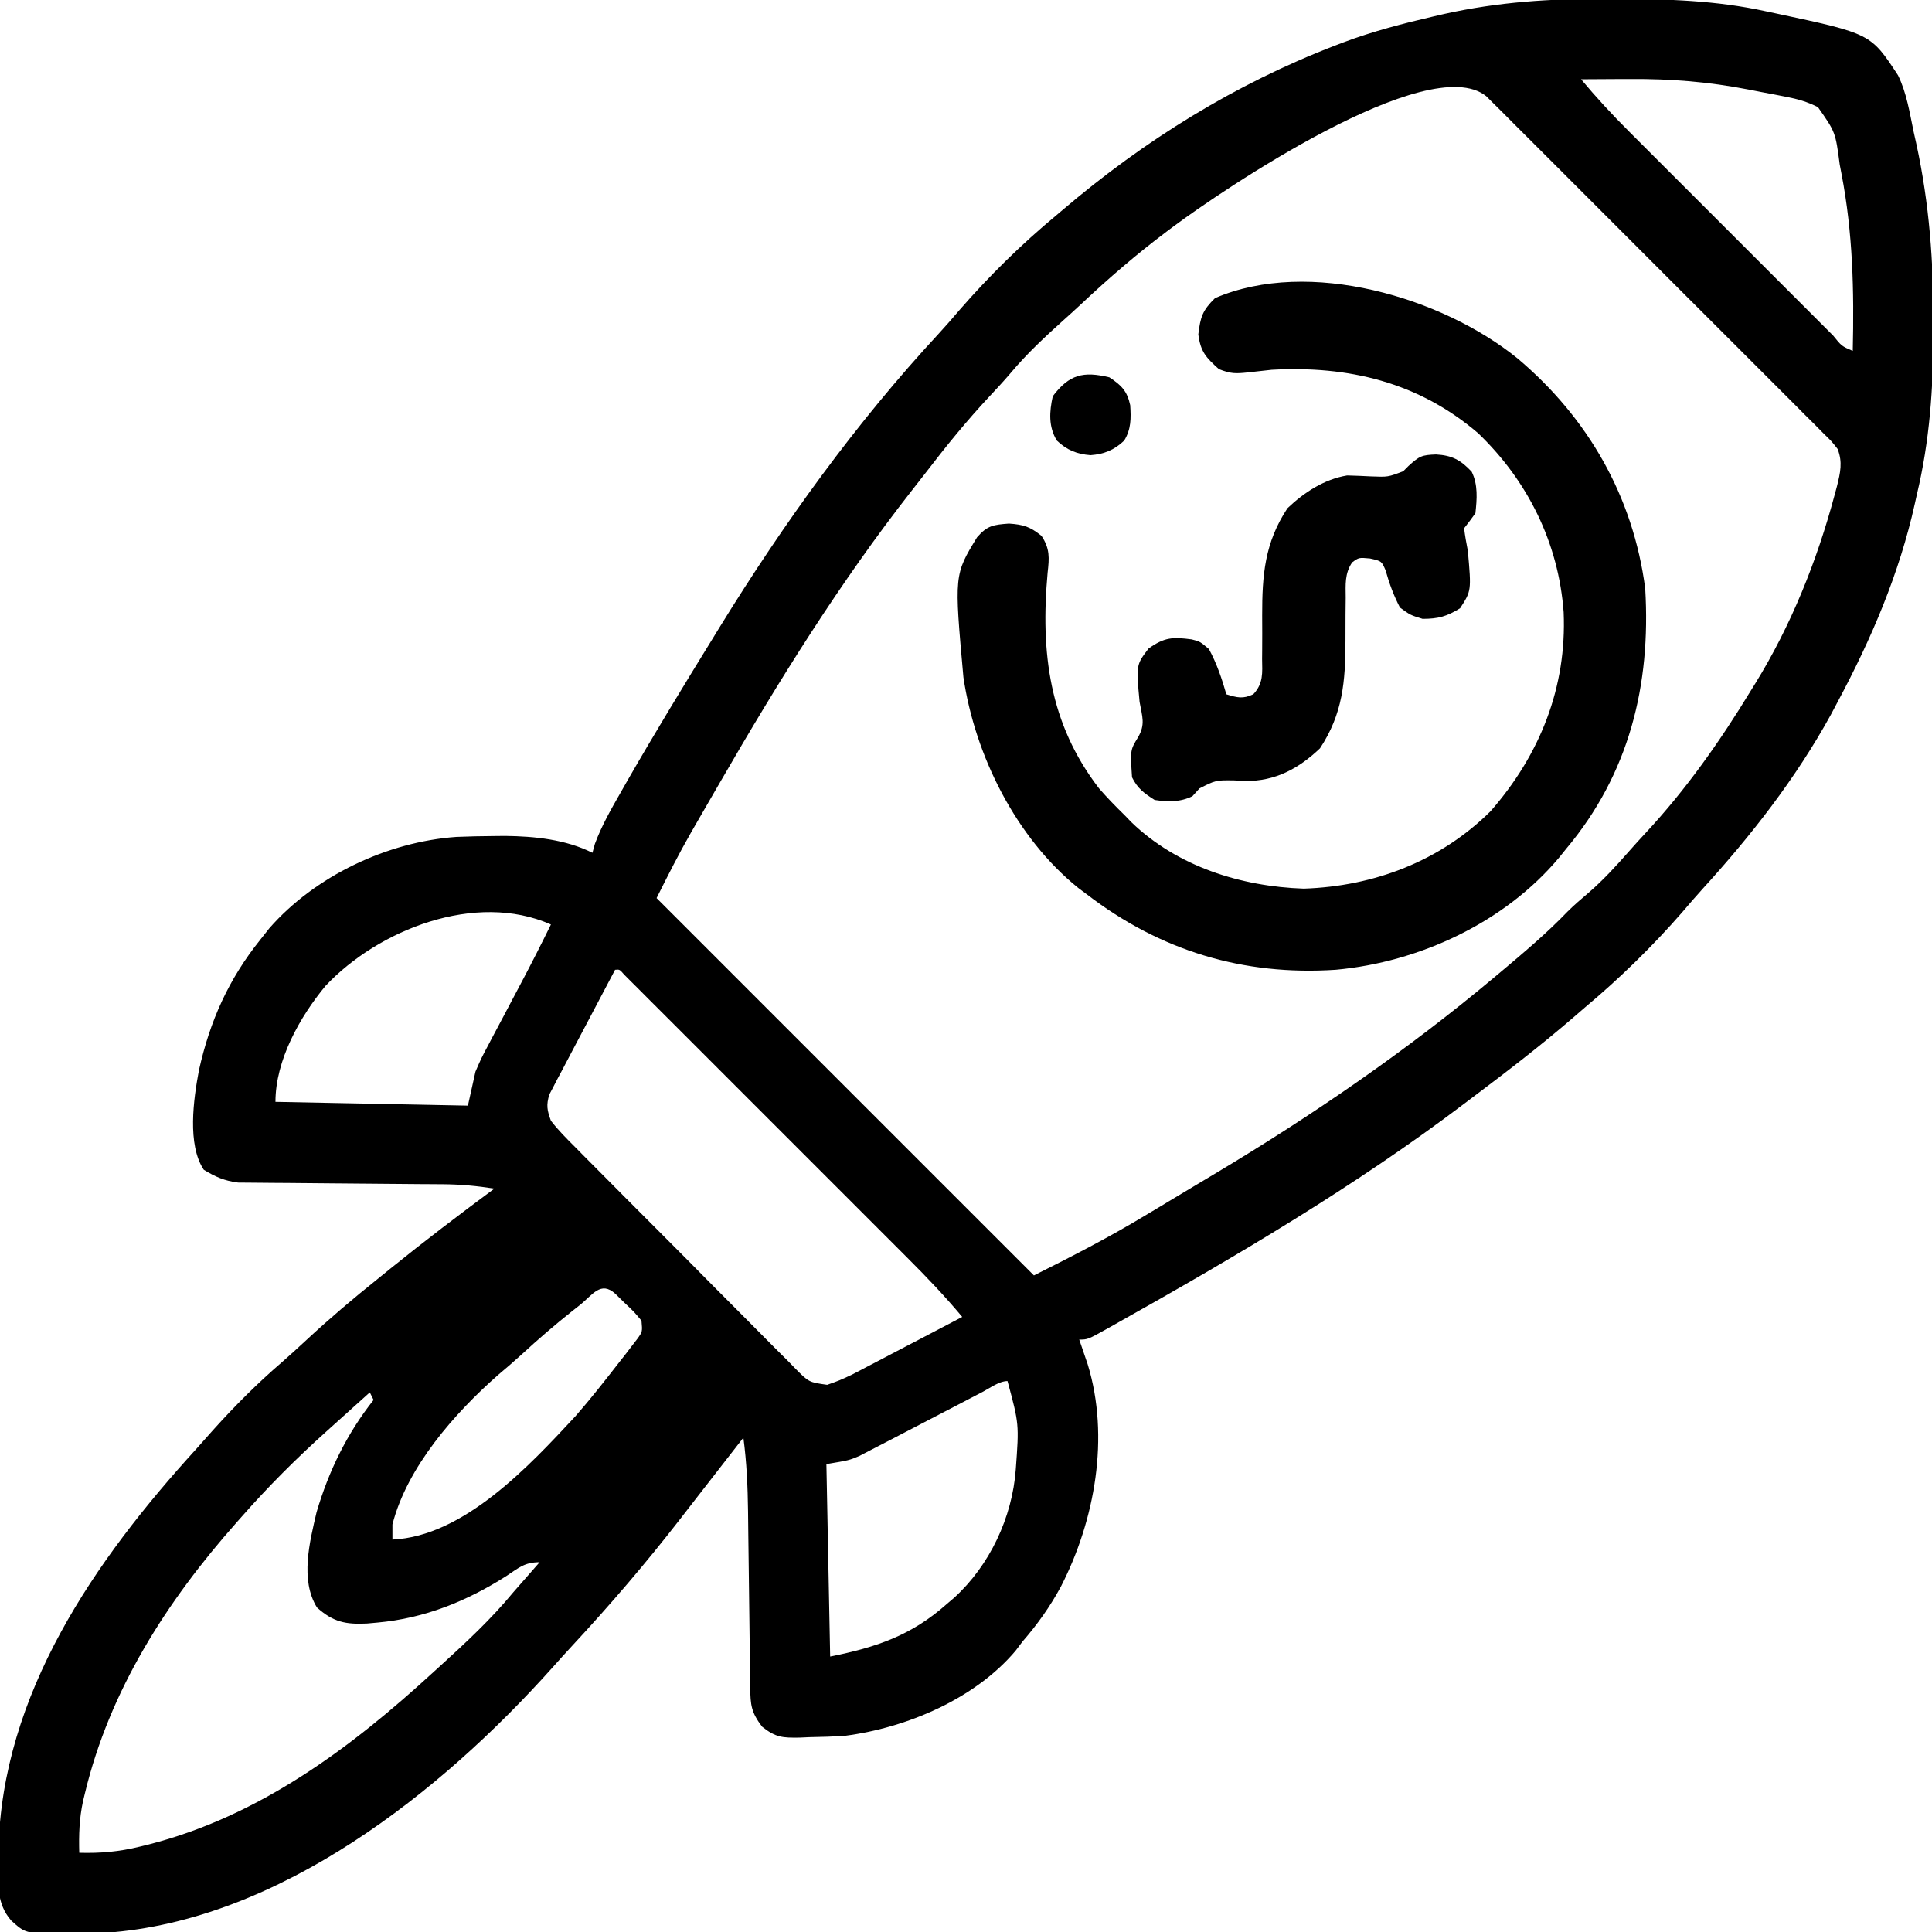<svg width="97" height="97" viewBox="0 0 97 97" fill="none" xmlns="http://www.w3.org/2000/svg">
<g clip-path="url(#clip0_685_987)">
<path d="M80.624 -0.059C80.889 -0.059 80.889 -0.059 81.16 -0.058C83.701 -0.05 86.174 0.02 88.664 0.568C88.838 0.605 89.011 0.641 89.19 0.679C93.926 1.689 93.926 1.689 95.295 3.781C95.728 4.663 95.877 5.652 96.077 6.607C96.124 6.821 96.172 7.034 96.221 7.254C96.868 10.246 97.078 13.147 97.071 16.198C97.071 16.373 97.071 16.548 97.071 16.728C97.065 19.49 96.886 22.123 96.243 24.818C96.208 24.974 96.174 25.13 96.138 25.291C95.36 28.798 93.954 32.079 92.264 35.238C92.09 35.567 92.09 35.567 91.912 35.902C90.152 39.097 87.915 41.962 85.462 44.651C85.121 45.028 84.79 45.412 84.461 45.8C82.967 47.514 81.313 49.126 79.571 50.584C79.311 50.809 79.311 50.809 79.045 51.039C77.381 52.476 75.645 53.811 73.887 55.131C73.715 55.261 73.715 55.261 73.54 55.394C68.027 59.568 62.03 63.096 56.007 66.474C55.865 66.555 55.724 66.635 55.577 66.717C54.608 67.256 54.608 67.256 54.184 67.256C54.223 67.368 54.262 67.48 54.302 67.596C54.353 67.745 54.404 67.895 54.456 68.049C54.507 68.197 54.557 68.344 54.609 68.496C55.73 72.149 54.971 76.336 53.264 79.659C52.722 80.663 52.089 81.55 51.342 82.412C51.226 82.566 51.11 82.72 50.99 82.878C48.952 85.296 45.523 86.747 42.438 87.148C41.834 87.192 41.232 87.209 40.626 87.219C40.468 87.227 40.309 87.234 40.145 87.241C39.295 87.253 38.953 87.24 38.265 86.694C37.716 85.971 37.676 85.611 37.666 84.711C37.661 84.361 37.661 84.361 37.656 84.003C37.654 83.816 37.654 83.816 37.652 83.624C37.648 83.231 37.643 82.838 37.638 82.445C37.626 81.609 37.617 80.773 37.607 79.937C37.596 78.973 37.584 78.008 37.57 77.044C37.565 76.659 37.562 76.275 37.557 75.89C37.541 74.64 37.489 73.421 37.323 72.182C37.246 72.281 37.169 72.379 37.09 72.481C36.4 73.369 35.71 74.256 35.019 75.143C34.716 75.534 34.413 75.924 34.11 76.316C32.414 78.5 30.62 80.591 28.739 82.618C28.405 82.979 28.075 83.343 27.749 83.71C22.165 89.959 14.034 96.434 5.314 97.039C4.75 97.057 4.188 97.061 3.624 97.059C3.433 97.062 3.243 97.065 3.046 97.069C1.278 97.07 1.278 97.07 0.569 96.432C-0.193 95.569 -0.094 94.563 -0.083 93.472C-0.081 93.278 -0.079 93.084 -0.078 92.884C0.093 85.047 4.762 78.334 9.852 72.75C10.14 72.426 10.428 72.103 10.716 71.779C11.802 70.574 12.931 69.444 14.161 68.387C14.581 68.02 14.99 67.644 15.399 67.265C16.544 66.203 17.725 65.201 18.946 64.225C19.164 64.048 19.383 63.87 19.601 63.693C21.309 62.312 23.054 60.986 24.819 59.678C23.954 59.541 23.122 59.464 22.247 59.458C22.008 59.456 21.769 59.455 21.523 59.453C21.397 59.452 21.271 59.451 21.142 59.451C20.744 59.448 20.346 59.445 19.949 59.441C18.82 59.429 17.69 59.419 16.561 59.412C15.868 59.408 15.175 59.402 14.481 59.393C14.219 59.391 13.956 59.389 13.693 59.388C13.325 59.387 12.957 59.383 12.589 59.378C12.38 59.376 12.171 59.375 11.956 59.373C11.272 59.287 10.818 59.089 10.231 58.73C9.393 57.474 9.714 55.185 9.989 53.731C10.541 51.251 11.48 49.158 13.073 47.174C13.222 46.986 13.37 46.797 13.524 46.603C15.824 43.977 19.447 42.263 22.915 42.019C23.534 41.993 24.152 41.98 24.771 41.976C24.966 41.974 25.161 41.972 25.362 41.97C26.84 41.987 28.404 42.146 29.744 42.816C29.785 42.668 29.826 42.52 29.868 42.368C30.212 41.442 30.687 40.617 31.177 39.761C31.338 39.479 31.338 39.479 31.502 39.19C32.89 36.771 34.344 34.392 35.807 32.018C35.913 31.845 36.02 31.672 36.129 31.493C39.338 26.282 42.973 21.234 47.14 16.741C47.493 16.358 47.832 15.968 48.169 15.571C49.654 13.863 51.303 12.24 53.047 10.799C53.144 10.716 53.241 10.634 53.341 10.549C57.454 7.045 62.019 4.209 67.067 2.273C67.188 2.227 67.309 2.18 67.434 2.132C68.929 1.57 70.451 1.177 72.004 0.817C72.17 0.779 72.335 0.74 72.506 0.701C75.231 0.096 77.843 -0.07 80.624 -0.059ZM79.381 3.979C80.141 4.889 80.935 5.749 81.774 6.586C81.894 6.706 82.014 6.826 82.138 6.95C82.53 7.343 82.923 7.736 83.316 8.128C83.59 8.402 83.864 8.676 84.138 8.951C84.71 9.523 85.282 10.095 85.855 10.666C86.59 11.4 87.325 12.136 88.059 12.871C88.623 13.436 89.188 14.001 89.753 14.565C90.024 14.836 90.296 15.108 90.567 15.379C90.943 15.757 91.321 16.133 91.698 16.51C91.868 16.679 91.868 16.679 92.04 16.852C92.462 17.377 92.462 17.377 93.022 17.619C93.092 14.597 93.029 11.688 92.454 8.715C92.411 8.49 92.411 8.49 92.367 8.26C92.154 6.633 92.154 6.633 91.274 5.379C90.731 5.107 90.269 4.974 89.673 4.859C89.469 4.819 89.266 4.779 89.055 4.738C88.844 4.698 88.633 4.659 88.416 4.618C88.207 4.577 87.998 4.536 87.783 4.494C85.766 4.104 83.897 3.953 81.844 3.967C81.488 3.968 81.488 3.968 81.126 3.969C80.544 3.972 79.963 3.975 79.381 3.979ZM58.92 11.367C58.805 11.453 58.689 11.539 58.571 11.628C57.062 12.762 55.651 13.979 54.277 15.272C53.986 15.544 53.691 15.81 53.394 16.076C52.457 16.919 51.551 17.762 50.74 18.73C50.394 19.136 50.032 19.526 49.667 19.915C48.528 21.134 47.49 22.413 46.476 23.737C46.242 24.041 46.005 24.342 45.768 24.643C42.178 29.225 39.095 34.183 36.186 39.217C36.083 39.394 35.98 39.571 35.875 39.753C35.567 40.284 35.26 40.816 34.954 41.348C34.863 41.506 34.772 41.664 34.679 41.826C34.065 42.9 33.52 43.98 32.965 45.09C39.217 51.342 45.469 57.594 51.91 64.035C53.819 63.081 55.657 62.136 57.476 61.039C57.699 60.905 57.923 60.771 58.147 60.638C58.587 60.374 59.026 60.11 59.465 59.845C59.964 59.545 60.464 59.246 60.964 58.949C65.878 56.012 70.637 52.747 75.024 49.068C75.145 48.967 75.266 48.865 75.391 48.761C76.535 47.801 77.67 46.842 78.706 45.765C79.035 45.437 79.382 45.141 79.736 44.841C80.487 44.194 81.139 43.481 81.792 42.737C82.067 42.425 82.346 42.116 82.63 41.812C84.653 39.639 86.367 37.203 87.907 34.67C88.009 34.505 88.009 34.505 88.114 34.337C89.92 31.416 91.223 28.166 92.11 24.854C92.169 24.634 92.169 24.634 92.23 24.409C92.4 23.719 92.519 23.214 92.264 22.545C91.959 22.154 91.959 22.154 91.562 21.771C91.411 21.618 91.26 21.466 91.105 21.308C90.855 21.06 90.855 21.06 90.599 20.807C90.337 20.543 90.337 20.543 90.07 20.274C89.591 19.793 89.11 19.313 88.629 18.834C88.126 18.332 87.625 17.829 87.123 17.327C86.28 16.483 85.436 15.64 84.591 14.798C83.614 13.824 82.639 12.848 81.665 11.871C80.829 11.032 79.992 10.195 79.154 9.358C78.653 8.858 78.153 8.358 77.653 7.857C77.097 7.299 76.538 6.743 75.98 6.187C75.814 6.02 75.648 5.853 75.477 5.681C75.325 5.53 75.173 5.38 75.016 5.225C74.884 5.093 74.752 4.962 74.616 4.826C71.715 2.516 61.303 9.589 58.92 11.367ZM16.341 49.5C15.053 51.057 13.83 53.23 13.83 55.32C17.019 55.383 20.207 55.445 23.492 55.51C23.618 54.947 23.743 54.385 23.871 53.805C24.16 53.137 24.16 53.137 24.497 52.503C24.557 52.388 24.617 52.273 24.68 52.154C24.87 51.792 25.063 51.431 25.257 51.069C25.384 50.829 25.511 50.588 25.638 50.347C25.824 49.995 26.009 49.643 26.196 49.292C26.7 48.341 27.186 47.382 27.66 46.416C23.873 44.741 18.99 46.681 16.341 49.5ZM30.881 48.69C30.389 49.615 29.9 50.542 29.414 51.471C29.248 51.786 29.081 52.101 28.914 52.416C28.673 52.868 28.435 53.323 28.198 53.777C28.085 53.988 28.085 53.988 27.97 54.202C27.901 54.335 27.833 54.467 27.763 54.604C27.702 54.72 27.641 54.836 27.578 54.955C27.421 55.491 27.465 55.737 27.66 56.268C28.029 56.749 28.452 57.169 28.881 57.596C29.009 57.725 29.136 57.855 29.268 57.989C29.69 58.417 30.115 58.843 30.54 59.268C30.834 59.564 31.129 59.861 31.423 60.157C32.04 60.778 32.659 61.397 33.278 62.016C34.073 62.809 34.863 63.607 35.651 64.407C36.258 65.02 36.867 65.63 37.477 66.24C37.77 66.533 38.061 66.827 38.352 67.122C38.758 67.534 39.168 67.942 39.579 68.349C39.758 68.533 39.758 68.533 39.941 68.722C40.614 69.398 40.614 69.398 41.531 69.528C42.159 69.304 42.159 69.304 42.762 69.023C42.887 68.958 43.012 68.894 43.141 68.827C43.337 68.723 43.337 68.723 43.538 68.617C43.675 68.546 43.812 68.474 43.953 68.401C44.388 68.175 44.822 67.946 45.256 67.718C45.552 67.563 45.848 67.409 46.144 67.255C46.867 66.878 47.589 66.499 48.311 66.119C47.445 65.081 46.526 64.118 45.57 63.164C45.413 63.007 45.256 62.85 45.094 62.688C44.579 62.172 44.063 61.656 43.547 61.141C43.188 60.782 42.829 60.423 42.47 60.063C41.72 59.313 40.969 58.563 40.219 57.813C39.35 56.945 38.482 56.077 37.614 55.208C36.868 54.461 36.121 53.714 35.375 52.968C34.929 52.523 34.483 52.077 34.038 51.631C33.543 51.136 33.048 50.641 32.552 50.147C32.404 49.998 32.256 49.85 32.103 49.697C31.969 49.563 31.835 49.43 31.697 49.292C31.58 49.175 31.463 49.058 31.342 48.937C31.109 48.668 31.109 48.668 30.881 48.69ZM29.093 65.539C28.973 65.633 28.853 65.728 28.73 65.825C27.853 66.522 27.011 67.247 26.188 68.006C25.802 68.359 25.408 68.696 25.008 69.032C22.831 70.947 20.441 73.651 19.703 76.539C19.703 76.789 19.703 77.039 19.703 77.297C23.293 77.134 26.572 73.599 28.892 71.104C29.655 70.231 30.371 69.32 31.082 68.404C31.193 68.263 31.304 68.122 31.419 67.976C31.572 67.775 31.572 67.775 31.729 67.57C31.867 67.391 31.867 67.391 32.008 67.207C32.256 66.86 32.256 66.86 32.207 66.309C31.837 65.862 31.837 65.862 31.367 65.421C31.211 65.267 31.055 65.114 30.894 64.957C30.155 64.29 29.753 65.018 29.093 65.539ZM49.351 69.874C49.134 69.987 48.917 70.1 48.694 70.216C48.579 70.276 48.464 70.336 48.346 70.398C47.759 70.705 47.171 71.009 46.584 71.314C45.987 71.624 45.392 71.934 44.796 72.245C44.433 72.434 44.069 72.622 43.705 72.809C43.518 72.906 43.331 73.003 43.139 73.103C42.627 73.318 42.627 73.318 41.491 73.508C41.553 76.696 41.616 79.885 41.68 83.17C44.02 82.702 45.77 82.108 47.553 80.518C47.728 80.369 47.728 80.369 47.906 80.218C49.695 78.588 50.822 76.181 50.999 73.775C51.166 71.495 51.166 71.495 50.584 69.34C50.167 69.34 49.704 69.689 49.351 69.874ZM18.567 69.908C18.032 70.387 17.498 70.867 16.966 71.348C16.769 71.526 16.572 71.704 16.374 71.881C14.868 73.234 13.461 74.638 12.125 76.16C12.041 76.255 11.957 76.35 11.87 76.448C8.373 80.389 5.504 84.867 4.263 90.038C4.233 90.164 4.202 90.29 4.171 90.42C3.978 91.305 3.955 92.122 3.979 93.022C5.047 93.053 5.985 92.968 7.022 92.714C7.162 92.68 7.301 92.646 7.445 92.611C13.03 91.186 17.613 87.763 21.787 83.928C21.946 83.784 21.946 83.784 22.107 83.637C23.398 82.463 24.653 81.298 25.766 79.949C26.014 79.664 26.262 79.38 26.512 79.097C26.623 78.97 26.734 78.843 26.849 78.712C26.929 78.62 27.009 78.528 27.092 78.434C26.345 78.434 26.055 78.708 25.434 79.12C23.442 80.391 21.319 81.252 18.946 81.465C18.773 81.481 18.601 81.496 18.424 81.512C17.365 81.563 16.734 81.445 15.914 80.707C15.058 79.324 15.547 77.41 15.894 75.924C16.503 73.856 17.416 71.982 18.756 70.287C18.662 70.1 18.662 70.1 18.567 69.908Z" fill="black"/>
<path d="M76.185 17.99C79.729 20.975 81.999 24.933 82.602 29.555C82.891 34.398 81.795 38.854 78.624 42.627C78.511 42.767 78.398 42.907 78.282 43.052C75.558 46.312 71.26 48.308 67.067 48.689C62.414 48.997 58.248 47.733 54.563 44.9C54.426 44.798 54.288 44.696 54.147 44.59C51.017 42.075 48.949 37.926 48.37 34.001C47.907 28.855 47.907 28.855 49.057 26.973C49.57 26.382 49.883 26.344 50.656 26.287C51.392 26.337 51.718 26.445 52.289 26.902C52.718 27.547 52.683 28.006 52.597 28.761C52.236 32.762 52.677 36.329 55.176 39.579C55.586 40.048 56.011 40.488 56.458 40.922C56.571 41.04 56.685 41.157 56.802 41.279C59.111 43.508 62.307 44.509 65.457 44.616C68.984 44.5 72.303 43.24 74.834 40.732C77.318 37.895 78.668 34.508 78.506 30.735C78.251 27.268 76.715 24.152 74.208 21.747C71.21 19.181 67.689 18.353 63.846 18.566C63.451 18.607 63.056 18.65 62.662 18.697C62.034 18.763 61.796 18.769 61.194 18.531C60.555 17.952 60.278 17.671 60.164 16.79C60.269 15.916 60.369 15.588 61.004 14.967C65.732 12.938 72.407 14.93 76.185 17.99Z" fill="black"/>
<path d="M72.099 22.817C72.898 22.862 73.329 23.089 73.887 23.682C74.211 24.331 74.154 25.054 74.076 25.766C73.893 26.023 73.704 26.276 73.508 26.523C73.555 26.905 73.623 27.283 73.697 27.66C73.874 29.661 73.874 29.661 73.307 30.538C72.636 30.951 72.212 31.07 71.424 31.07C70.808 30.881 70.808 30.881 70.287 30.502C69.968 29.886 69.753 29.298 69.565 28.631C69.365 28.168 69.365 28.168 68.783 28.039C68.223 27.988 68.223 27.988 67.887 28.236C67.508 28.794 67.559 29.354 67.564 30.005C67.561 30.288 67.558 30.572 67.555 30.855C67.553 31.298 67.552 31.742 67.552 32.185C67.549 34.212 67.418 35.837 66.273 37.571C65.212 38.584 64.02 39.23 62.531 39.209C62.34 39.2 62.148 39.191 61.951 39.181C61.035 39.17 61.035 39.17 60.222 39.584C60.105 39.713 59.988 39.842 59.867 39.975C59.261 40.278 58.631 40.259 57.973 40.164C57.44 39.824 57.118 39.592 56.836 39.027C56.746 37.659 56.746 37.659 57.132 37.026C57.519 36.37 57.347 35.982 57.215 35.238C57.042 33.382 57.042 33.382 57.665 32.562C58.463 31.992 58.877 31.976 59.832 32.102C60.246 32.207 60.246 32.207 60.696 32.586C61.092 33.317 61.343 34.062 61.572 34.859C62.117 35.026 62.402 35.105 62.925 34.856C63.435 34.313 63.378 33.789 63.366 33.083C63.368 32.945 63.369 32.807 63.37 32.665C63.376 32.078 63.373 31.49 63.37 30.903C63.368 28.873 63.492 27.254 64.639 25.517C65.466 24.727 66.488 24.059 67.635 23.871C68.038 23.881 68.44 23.898 68.843 23.919C69.687 23.952 69.687 23.952 70.451 23.661C70.538 23.574 70.624 23.487 70.713 23.398C71.271 22.891 71.385 22.844 72.099 22.817Z" fill="black"/>
<path d="M55.699 18.945C56.303 19.344 56.589 19.627 56.744 20.343C56.787 21.003 56.794 21.545 56.443 22.12C55.941 22.601 55.427 22.801 54.752 22.853C54.076 22.801 53.562 22.601 53.061 22.12C52.635 21.424 52.684 20.668 52.857 19.893C53.683 18.799 54.388 18.629 55.699 18.945Z" fill="black"/>
</g>
<defs>
<clipPath id="clip0_685_987">
<rect width="97" height="97" fill="white"/>
</clipPath>
</defs>
</svg>
